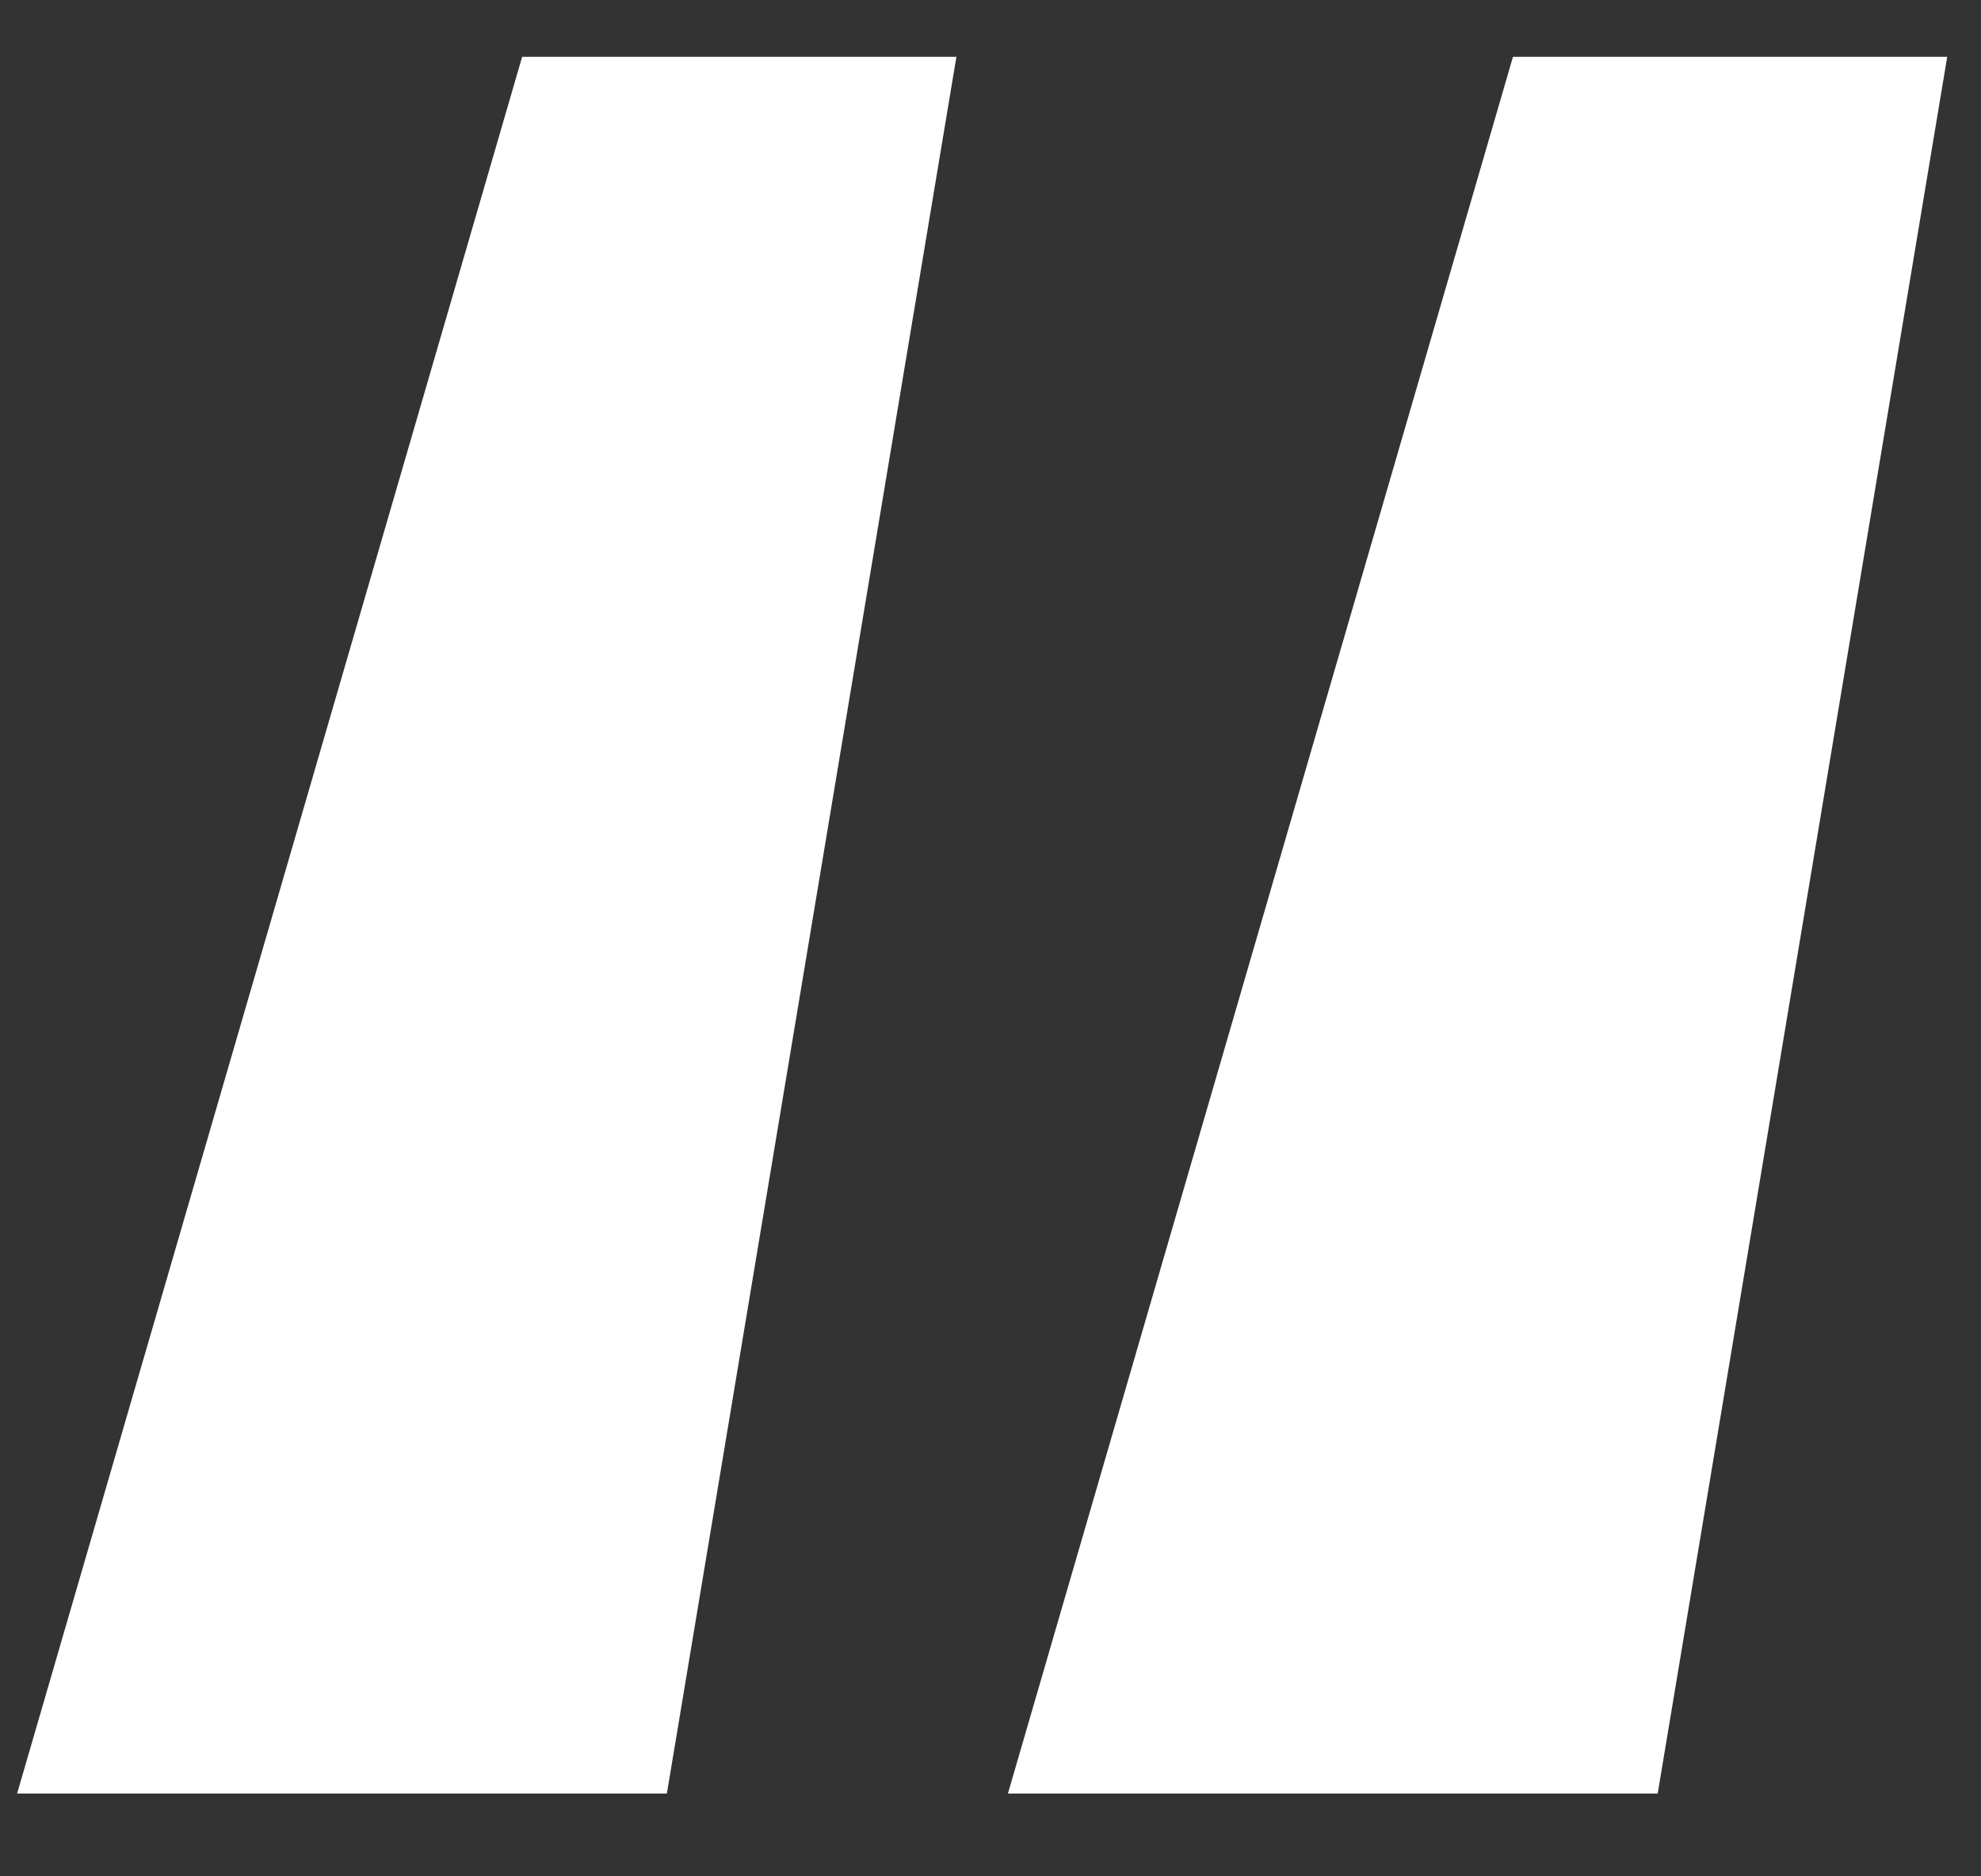 <?xml version="1.0" encoding="UTF-8"?> <svg xmlns="http://www.w3.org/2000/svg" width="19" height="18" viewBox="0 0 19 18" fill="none"><rect x="0" y="0" width="19" height="18" fill="#333333" stroke="none"/><path d="M9.173 0.545L6.396 17.206H0.164L5.008 0.545H9.173ZM18.676 0.545L15.899 17.206H9.667L14.511 0.545H18.676Z" fill="white"></path></svg> 